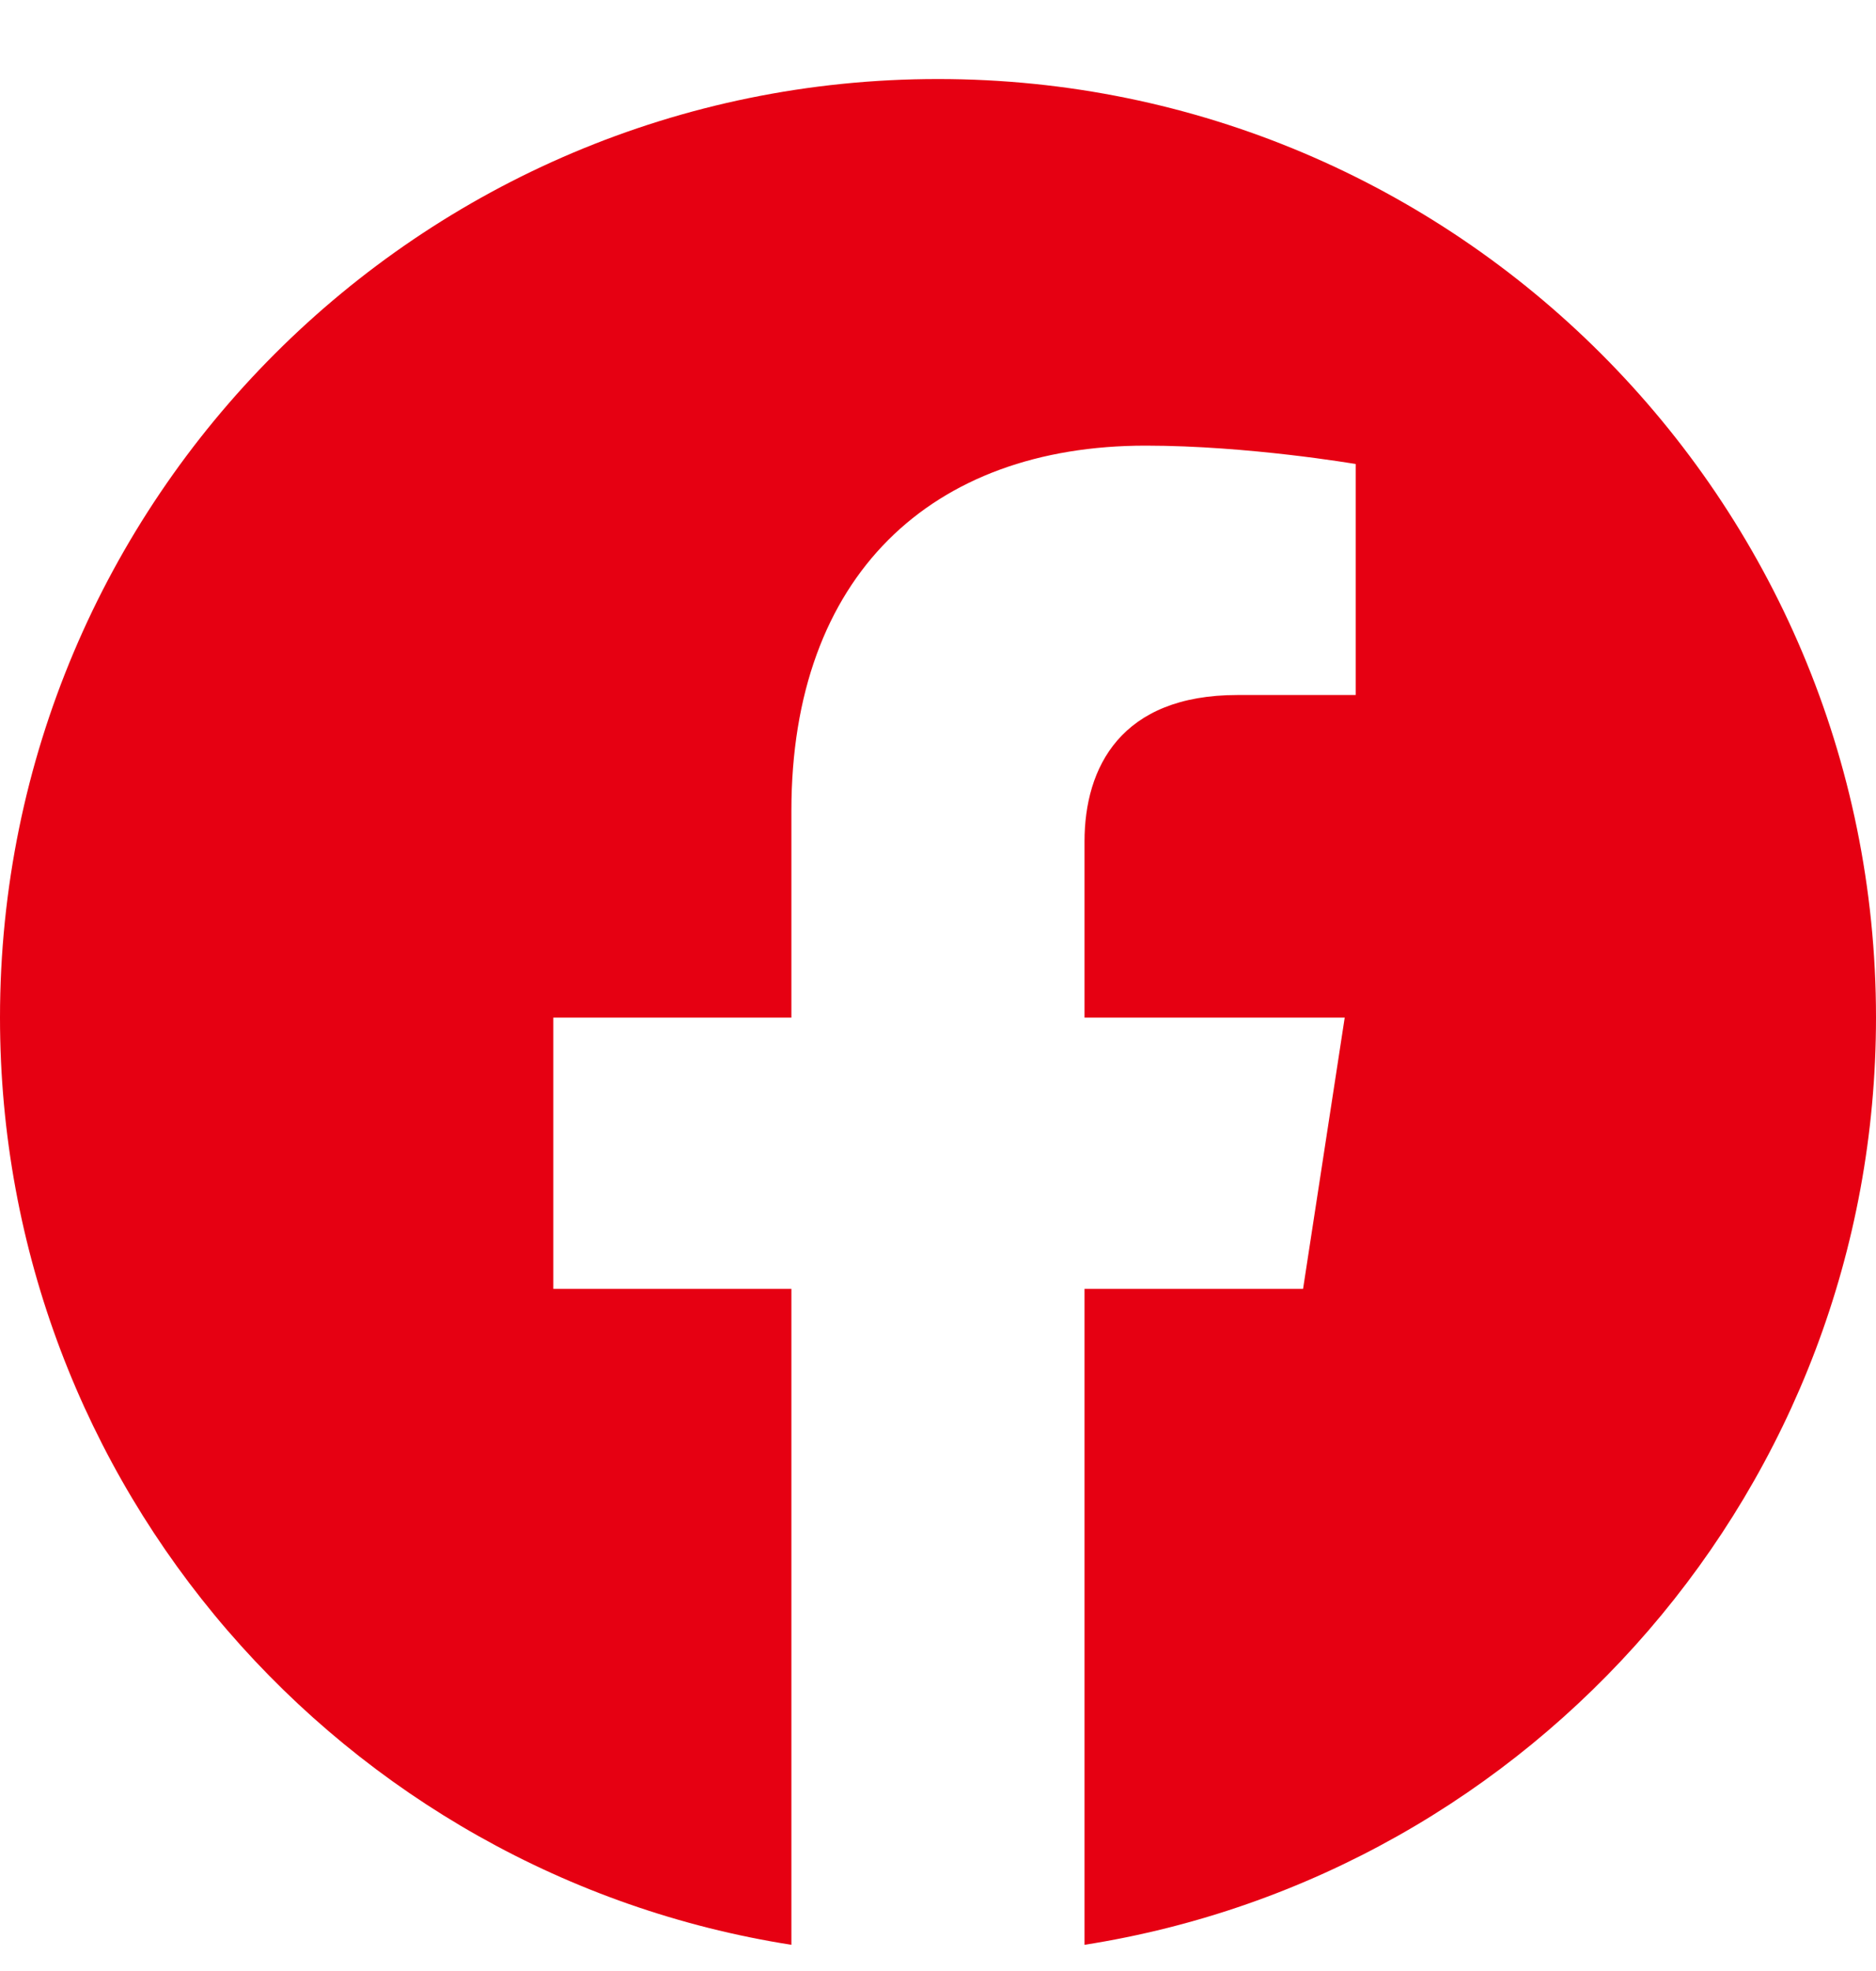 <svg width="20" height="21" viewBox="0 0 20 21" fill="none" xmlns="http://www.w3.org/2000/svg">
<path d="M20 10.842C20 5.319 15.523 0.842 10 0.842C4.477 0.842 0 5.319 0 10.842C0 15.834 3.657 19.971 8.437 20.721V13.732H5.899V10.842H8.437V8.639C8.437 6.132 9.931 4.748 12.214 4.748C13.309 4.748 14.453 4.944 14.453 4.944V7.405H13.192C11.95 7.405 11.562 8.176 11.562 8.966V10.842H14.336L13.892 13.732H11.562V20.721C16.343 19.971 20 15.834 20 10.842Z" fill="#E60012"/>
</svg>
